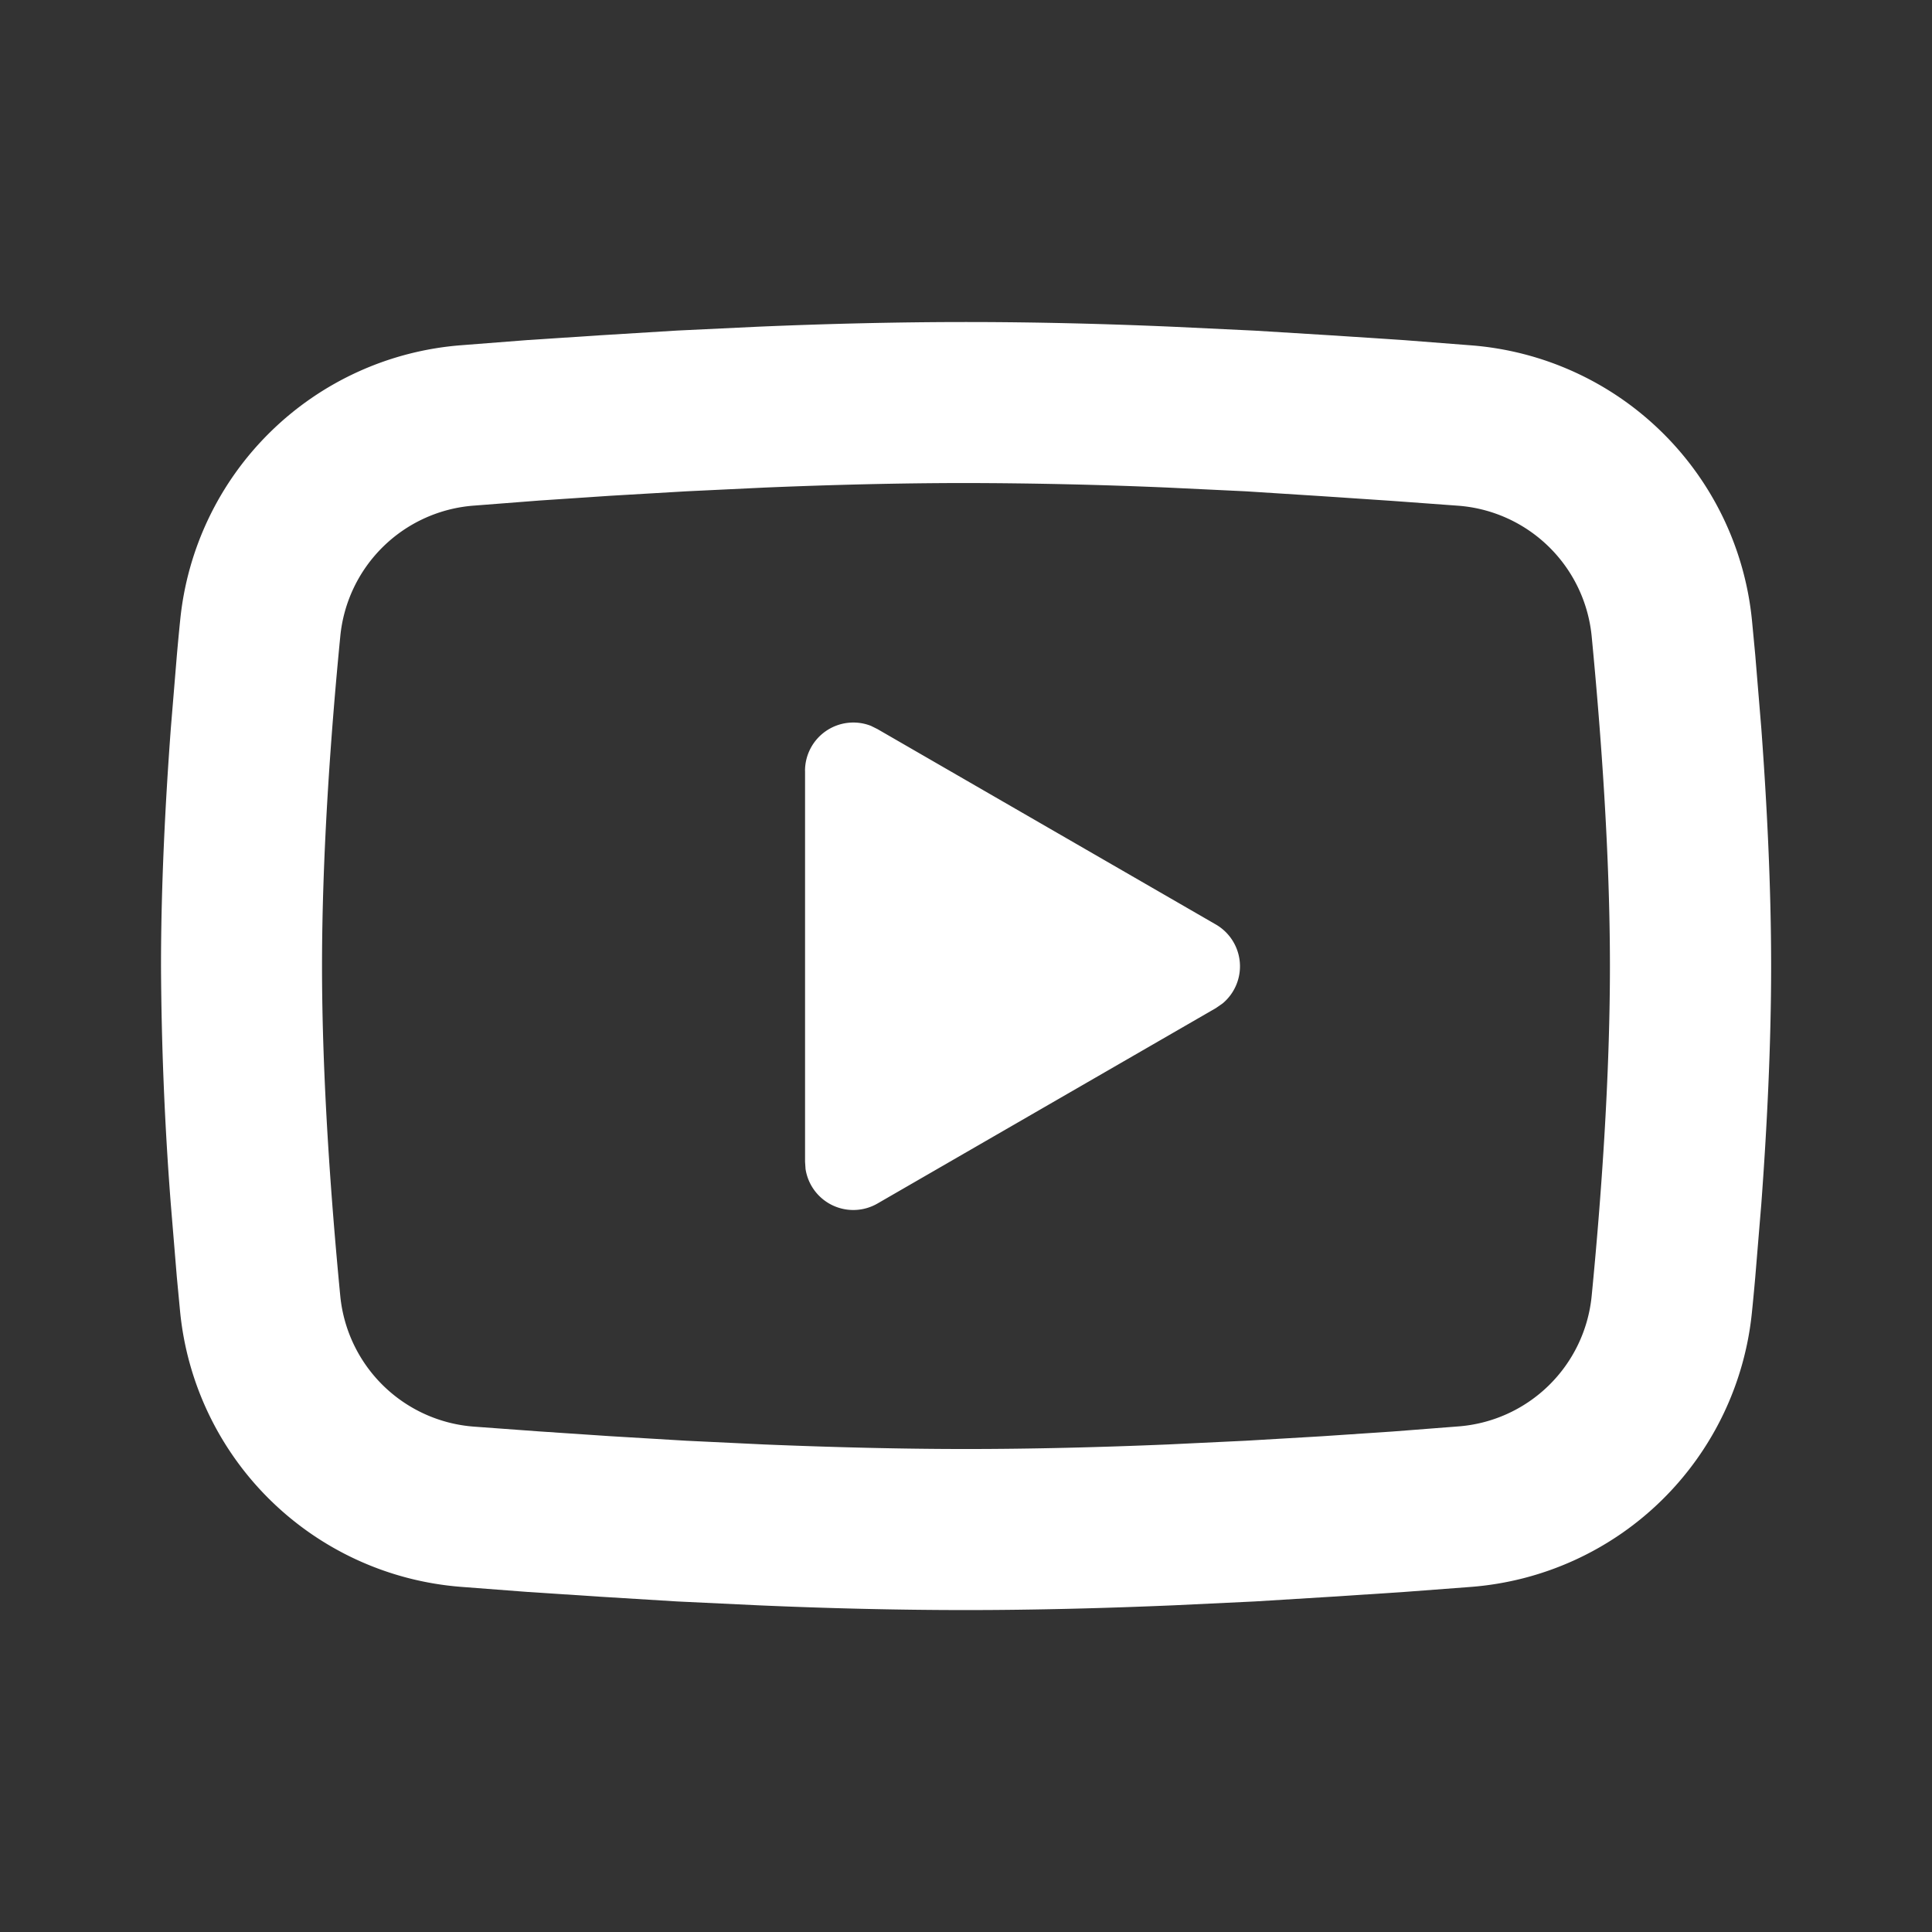 <svg id="youtube_line" xmlns="http://www.w3.org/2000/svg" width="40.545" height="40.545" viewBox="0 0 40.545 40.545">
  <rect x="0" y="0" width="40.545" height="40.545" fill="#333333" stroke="none"/>
  <path id="パス_24598" data-name="パス 24598" d="M40.545,0V40.545H0V0ZM21.275,39.292l-.019,0-.12.059-.034.007-.024-.007-.12-.059a.035.035,0,0,0-.041.008l-.007.017-.029.723.008.034.017.022.176.125.025.007.02-.007L21.3,40.1l.02-.027.007-.029-.029-.721A.036.036,0,0,0,21.275,39.292Zm.448-.191-.022,0-.313.157-.017.017-.005.019.03.726.008.02.014.012.34.157a.043.043,0,0,0,.049-.014l.007-.024-.057-1.037a.045.045,0,0,0-.034-.037Zm-1.208,0a.039.039,0,0,0-.046.01l-.01.024L20.4,40.175a.042.042,0,0,0,.029.041l.025,0,.34-.157.017-.014.007-.019.029-.726-.005-.02-.017-.017-.311-.155Z" fill="none"/>
  <path id="パス_24599" data-name="パス 24599" d="M18.894,4c1.444,0,2.926.037,4.362.1l1.7.081,1.624.1,1.52.1,1.389.108a6.423,6.423,0,0,1,5.9,5.783l.068.718.127,1.537c.118,1.593.206,3.33.206,4.99s-.088,3.4-.206,4.99l-.127,1.537c-.022.247-.044.485-.068.718a6.423,6.423,0,0,1-5.9,5.783L28.1,30.65l-1.52.1-1.625.1-1.7.081c-1.436.061-2.918.1-4.362.1s-2.926-.037-4.362-.1l-1.7-.081-1.624-.1-1.52-.1L8.3,30.544a6.423,6.423,0,0,1-5.9-5.783l-.068-.718-.127-1.537Q2.012,20.015,2,17.515c0-1.661.088-3.4.206-4.99l.127-1.537c.022-.247.044-.485.068-.718A6.423,6.423,0,0,1,8.3,4.487l1.387-.108,1.52-.1,1.625-.1,1.7-.081C15.968,4.037,17.449,4,18.894,4Zm0,3.379c-1.394,0-2.828.037-4.223.095l-1.652.079-1.586.093-1.49.1-1.365.106A3.044,3.044,0,0,0,5.762,10.6c-.2,2.042-.383,4.585-.383,6.92s.186,4.877.383,6.92a3.047,3.047,0,0,0,2.815,2.742l1.365.1,1.49.1,1.586.095,1.652.079c1.4.057,2.83.095,4.223.095s2.828-.037,4.223-.095l1.652-.079,1.586-.093,1.49-.1,1.365-.106a3.044,3.044,0,0,0,2.815-2.742c.2-2.042.383-4.585.383-6.92s-.186-4.877-.383-6.92a3.044,3.044,0,0,0-2.815-2.742l-1.365-.1-1.49-.1L24.77,7.553l-1.652-.079q-2.111-.091-4.223-.095Zm-3.379,6.04a1.014,1.014,0,0,1,1.384-.944l.137.068,7.1,4.1a1.014,1.014,0,0,1,.144,1.656l-.144.1-7.1,4.1a1.014,1.014,0,0,1-1.51-.726l-.01-.152V13.418Z" transform="translate(1.379 2.758)" fill="#fff"/>
</svg>
